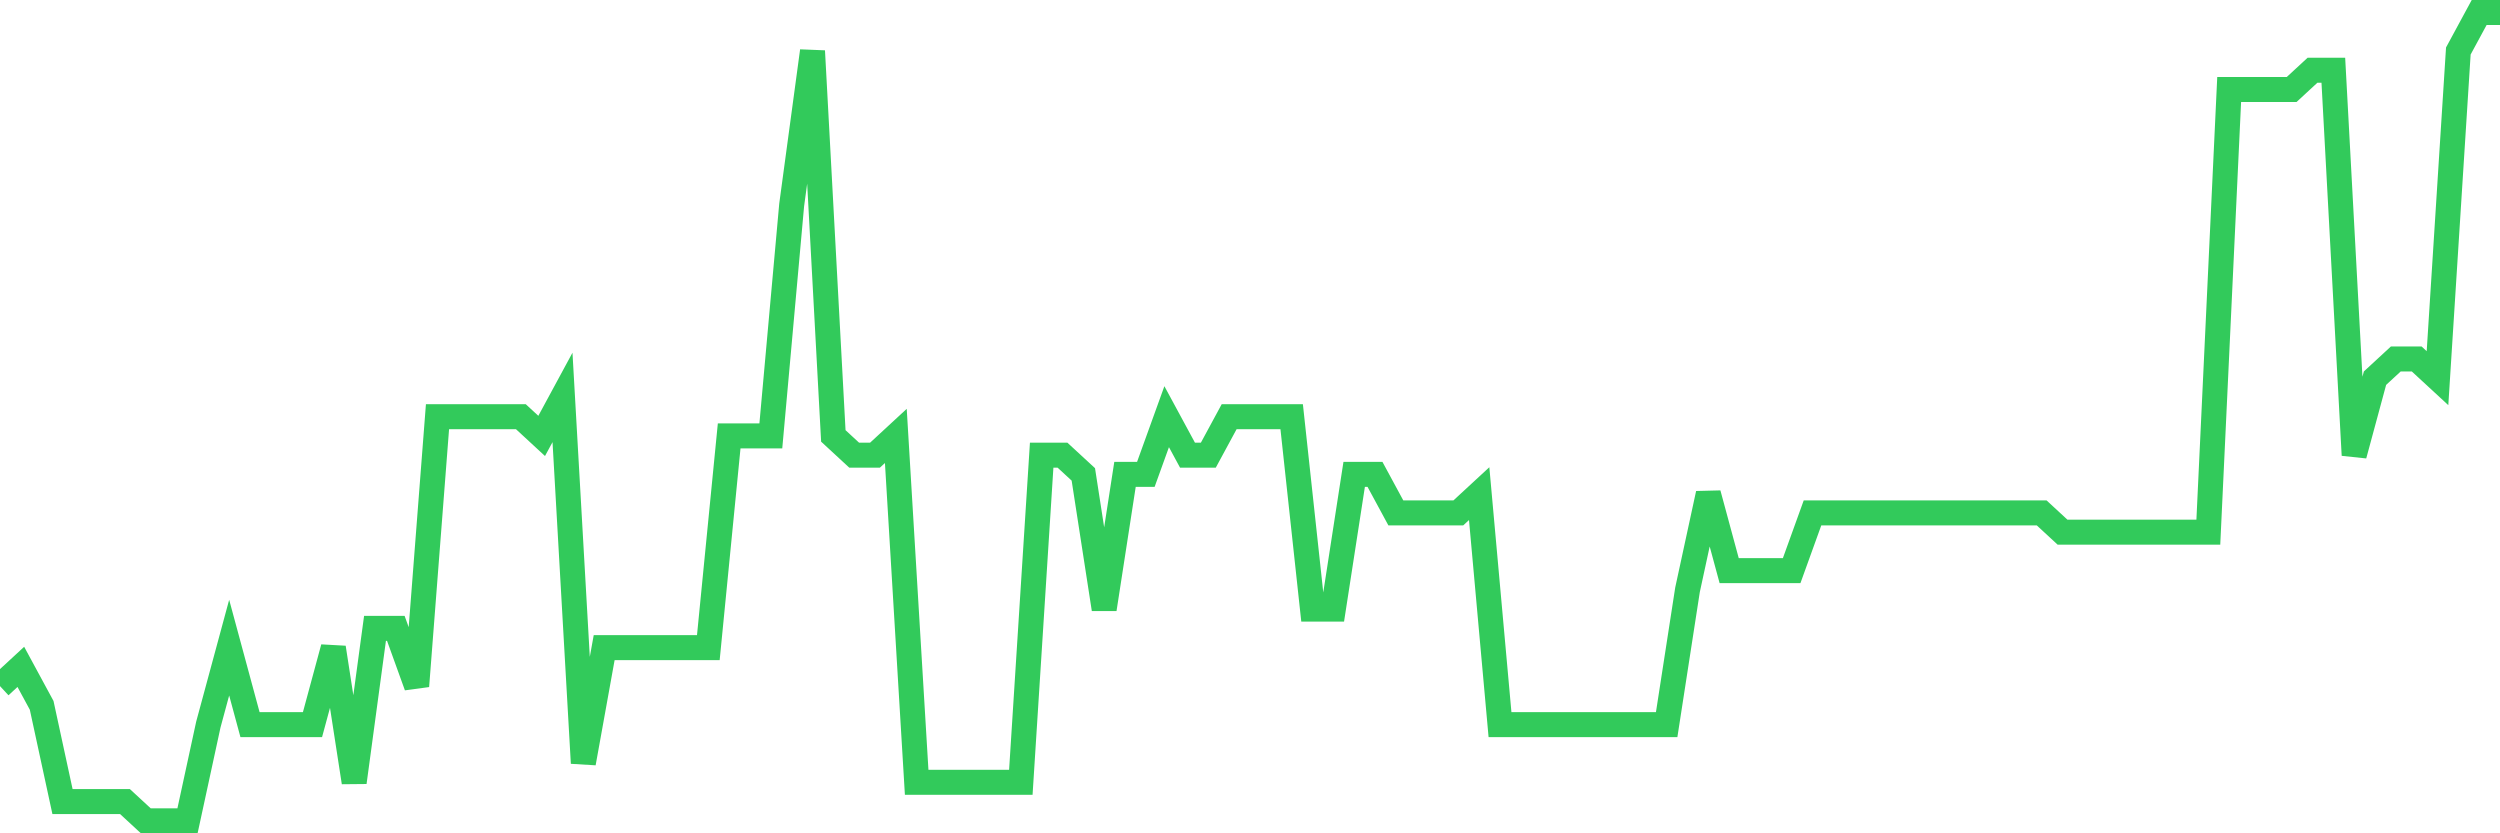 <svg
  xmlns="http://www.w3.org/2000/svg"
  xmlns:xlink="http://www.w3.org/1999/xlink"
  width="120"
  height="40"
  viewBox="0 0 120 40"
  preserveAspectRatio="none"
>
  <polyline
    points="0,32.933 1,32.01 2,33.857 3,38.476 4,38.476 5,38.476 6,38.476 7,39.4 8,39.4 9,39.4 10,34.781 11,31.086 12,34.781 13,34.781 14,34.781 15,34.781 16,31.086 17,37.552 18,30.162 19,30.162 20,32.933 21,20 22,20 23,20 24,20 25,20 26,20.924 27,19.076 28,36.629 29,31.086 30,31.086 31,31.086 32,31.086 33,31.086 34,31.086 35,20.924 36,20.924 37,20.924 38,9.838 39,2.448 40,20.924 41,21.848 42,21.848 43,20.924 44,37.552 45,37.552 46,37.552 47,37.552 48,37.552 49,37.552 50,21.848 51,21.848 52,22.771 53,29.238 54,22.771 55,22.771 56,20 57,21.848 58,21.848 59,20 60,20 61,20 62,20 63,29.238 64,29.238 65,22.771 66,22.771 67,24.619 68,24.619 69,24.619 70,24.619 71,23.695 72,34.781 73,34.781 74,34.781 75,34.781 76,34.781 77,34.781 78,34.781 79,34.781 80,34.781 81,28.314 82,23.695 83,27.39 84,27.39 85,27.39 86,27.39 87,24.619 88,24.619 89,24.619 90,24.619 91,24.619 92,24.619 93,24.619 94,24.619 95,24.619 96,24.619 97,24.619 98,24.619 99,25.543 100,25.543 101,25.543 102,25.543 103,25.543 104,25.543 105,25.543 106,25.543 107,4.295 108,4.295 109,4.295 110,4.295 111,3.371 112,3.371 113,21.848 114,18.152 115,17.229 116,17.229 117,18.152 118,2.448 119,0.6 120,0.6"
    fill="none"
    stroke="#32ca5b"
    stroke-width="1.2"
  >
  </polyline>
</svg>